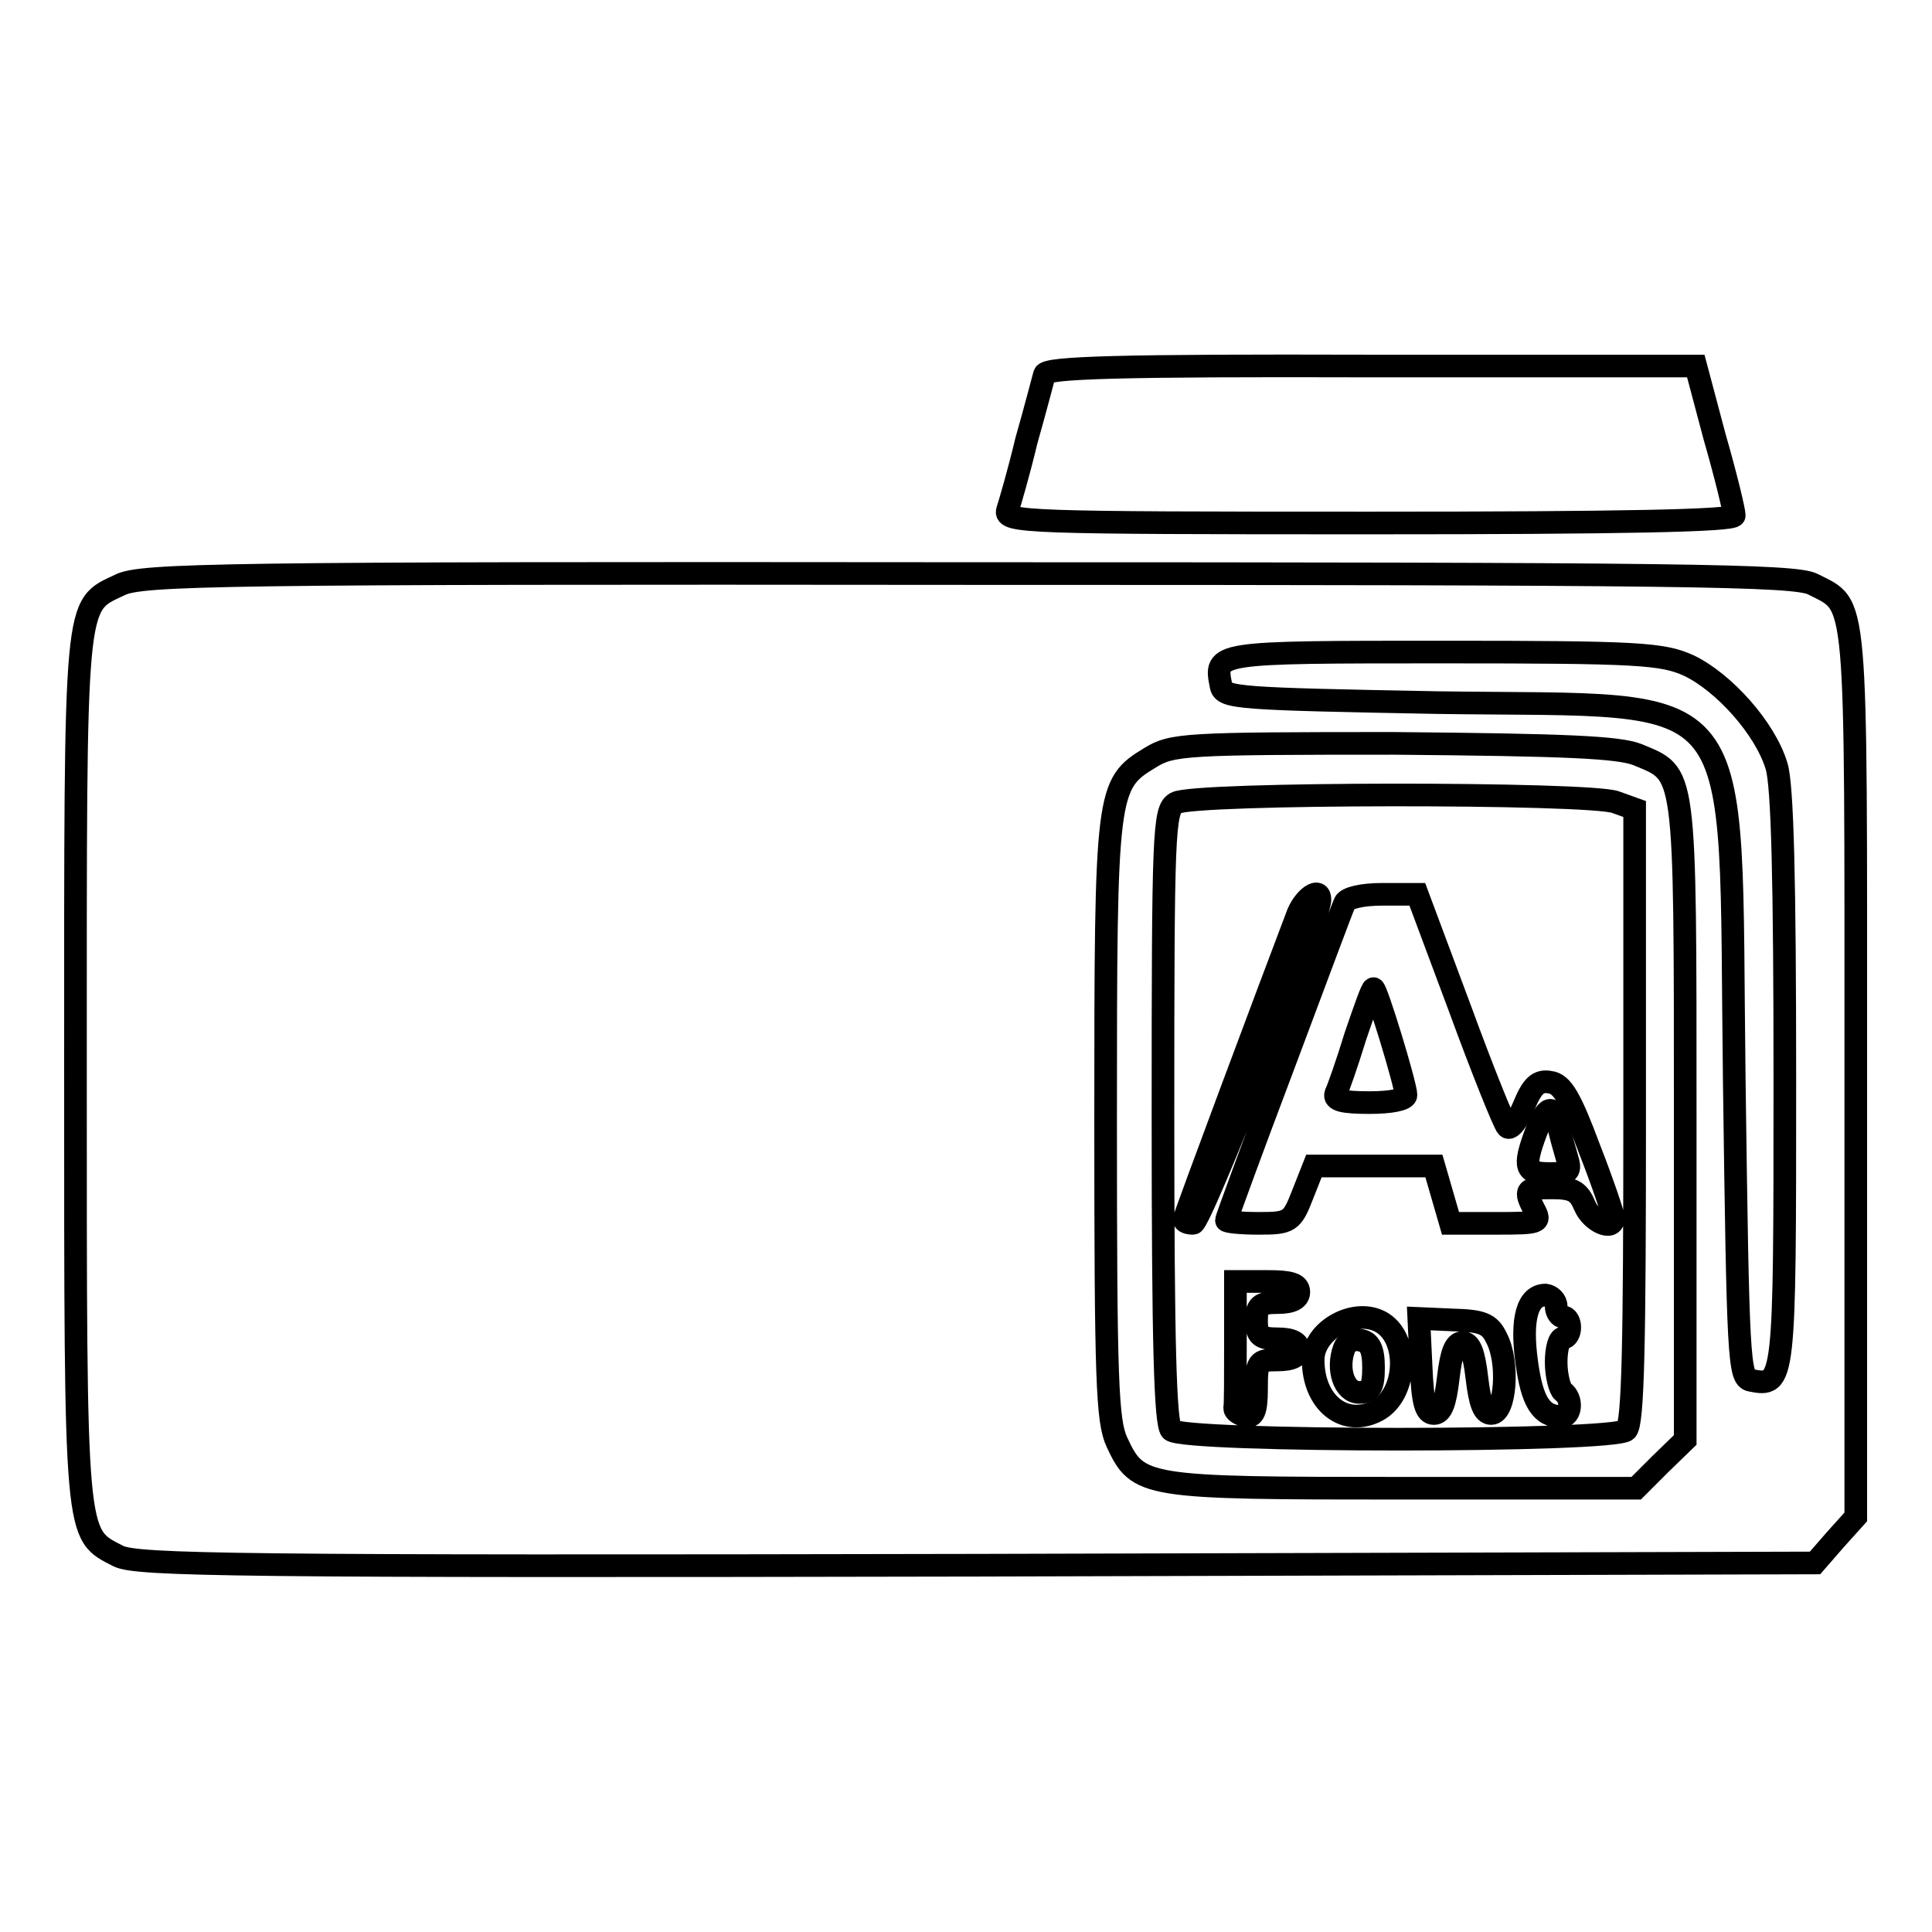 <?xml version="1.0" encoding="utf-8"?>
<!-- Svg Vector Icons : http://www.onlinewebfonts.com/icon -->
<!DOCTYPE svg PUBLIC "-//W3C//DTD SVG 1.1//EN" "http://www.w3.org/Graphics/SVG/1.1/DTD/svg11.dtd">
<svg version="1.1" xmlns="http://www.w3.org/2000/svg" xmlns:xlink="http://www.w3.org/1999/xlink" x="0px" y="0px" viewBox="0 0 256 256" enable-background="new 0 0 256 256" xml:space="preserve">
<g> <g> <path stroke-width="3" fill-opacity="0" stroke="#000000"  d="M138.4,49.6c-0.2,0.7-1.2,4.6-2.4,8.8c-1,4.2-2.2,8.3-2.5,9.2c-0.5,1.6,2.3,1.7,47.9,1.7  c33.6,0,48.4-0.3,48.4-1c0-0.6-1.1-5.2-2.6-10.4l-2.5-9.4h-43C148.3,48.4,138.7,48.7,138.4,49.6z"/> <path stroke-width="3" fill-opacity="0" stroke="#000000"  d="M15.9,77.5c-6.1,2.9-5.9,0.9-5.9,64.3c0,63-0.1,61.4,5.7,64.4c2.5,1.2,15.7,1.4,113.8,1.2l111-0.3l2.7-3.1  l2.7-3v-59c0-64.7,0.3-61.5-5.7-64.6c-2.4-1.2-16.9-1.4-112-1.4C29.3,75.9,18.7,76.1,15.9,77.5z M223.8,88.2  c4.6,2.2,10.1,8.3,11.6,13.3c0.8,2.5,1.1,15.5,1.1,41.5c0,40.4,0,40.8-4.5,39.9c-1.6-0.3-1.7-2.7-2.2-39.6  c-0.7-53.7,2.7-49.6-39.3-50.2c-26.4-0.5-28.4-0.6-28.7-2.2c-0.9-4.5-1.1-4.5,29.4-4.5C217.1,86.4,220.3,86.6,223.8,88.2z  M217,100c6.4,2.7,6.3,1.1,6.3,48.2v42.6L220,194l-3.2,3.2h-30.9c-34.4,0-35.1-0.1-37.9-6.1c-1.3-2.8-1.5-8.2-1.5-42.7  c0-43.7,0.1-44.5,5.9-48c2.9-1.8,4.7-1.9,32.3-1.9C207.5,98.7,214.5,99,217,100z"/> <path stroke-width="3" fill-opacity="0" stroke="#000000"  d="M155.8,106.4c-1.6,0.9-1.7,3.9-1.7,41.4c0,30.3,0.3,40.8,1.1,41.7c1.6,1.6,58.7,1.6,60.3,0  c0.9-0.9,1.1-11.4,1.1-41.7v-40.6l-2.5-0.9C210.9,105,157.9,105,155.8,106.4z M174.9,119.2c0.1,2.4-15.8,42.9-16.8,42.9  c-0.7,0-1.2-0.2-1.2-0.5c0-0.4,11.6-31.4,15.1-40.6C172.9,118.9,174.9,117.5,174.9,119.2z M193.4,133.5c3,8.2,5.9,15.4,6.3,15.8  c0.4,0.5,1.4-0.8,2.2-2.7c1.1-2.7,1.9-3.5,3.5-3.2c1.6,0.2,2.7,2.1,5.2,8.8c1.8,4.6,3.2,8.8,3.2,9.2c0,1.8-2.9,0.5-3.8-1.6  c-0.8-1.9-1.5-2.4-4.3-2.4c-3.6,0-3.8,0.2-2.4,2.9c0.9,1.7,0.7,1.8-5,1.8h-6.1l-1.1-3.8l-1.1-3.8h-7.9h-8l-1.5,3.8  c-1.4,3.6-1.7,3.8-5.8,3.8c-2.4,0-4.3-0.2-4.3-0.4c0-0.2,3.4-9.5,7.6-20.6c4.2-11.2,7.8-20.9,8.1-21.5s2.2-1.1,5-1.1h4.6  L193.4,133.5z M172.1,171.2c0,0.9-0.9,1.4-2.8,1.4c-2.4,0-2.8,0.4-2.8,2.4s0.5,2.4,2.8,2.4c1.9,0,2.8,0.5,2.8,1.4  c0,0.9-0.9,1.4-2.8,1.4c-2.7,0-2.8,0.2-2.8,3.9c0,2.9-0.4,3.8-1.5,3.5c-0.8-0.2-1.4-0.6-1.4-1c0.1-0.4,0.1-4.3,0.1-8.7v-8.1h4.3  C170.9,169.8,172.1,170.1,172.1,171.2z M206.2,173.1c0,0.8,0.5,1.4,0.9,1.4c0.6,0,0.9,0.7,0.9,1.4c0,0.8-0.4,1.4-0.9,1.4  c-0.5,0-0.9,1.4-0.9,3.2s0.5,3.6,0.9,3.9c1.3,0.9,1.1,3.3-0.2,3.3c-2.7,0-3.9-2-4.6-7.2c-0.8-5.8,0.1-8.9,2.5-8.9  C205.5,171.7,206.2,172.3,206.2,173.1z M183.2,175.3c3.6,2.3,3.2,9.5-0.7,11.6c-4.3,2.3-8.5-1-8.5-6.7  C174,176.2,179.7,173.1,183.2,175.3z M198.3,177.3c1.7,3.2,1.2,10-0.7,10c-1,0-1.5-1.3-1.9-4.7s-0.9-4.7-1.9-4.7s-1.5,1.3-1.9,4.7  s-0.9,4.7-1.9,4.7c-1.1,0-1.5-1.4-1.7-6.3l-0.3-6.3l4.5,0.2C196.4,175,197.4,175.4,198.3,177.3z"/> <path stroke-width="3" fill-opacity="0" stroke="#000000"  d="M179.6,137.3c-1.1,3.6-2.3,7-2.6,7.6c-0.3,0.9,0.9,1.2,4.5,1.2c2.8,0,4.8-0.4,4.8-1  c0-1.3-3.9-14.1-4.3-14.1C181.8,130.9,180.8,133.8,179.6,137.3z"/> <path stroke-width="3" fill-opacity="0" stroke="#000000"  d="M203.5,150.1c-1.7,4.6-1.4,5.4,1.8,5.4c2.7,0,2.9-0.2,2.3-2.2c-0.3-1.1-0.9-3-1.1-4.3  C205.8,146.2,204.9,146.5,203.5,150.1z"/> <path stroke-width="3" fill-opacity="0" stroke="#000000"  d="M178.1,178.7c-1,2.7,0,5.8,2,5.8c1.5,0,1.9-0.7,1.9-3.3c0-2.4-0.5-3.4-1.7-3.6  C179.5,177.3,178.4,177.8,178.1,178.7z"/> </g></g>
</svg>